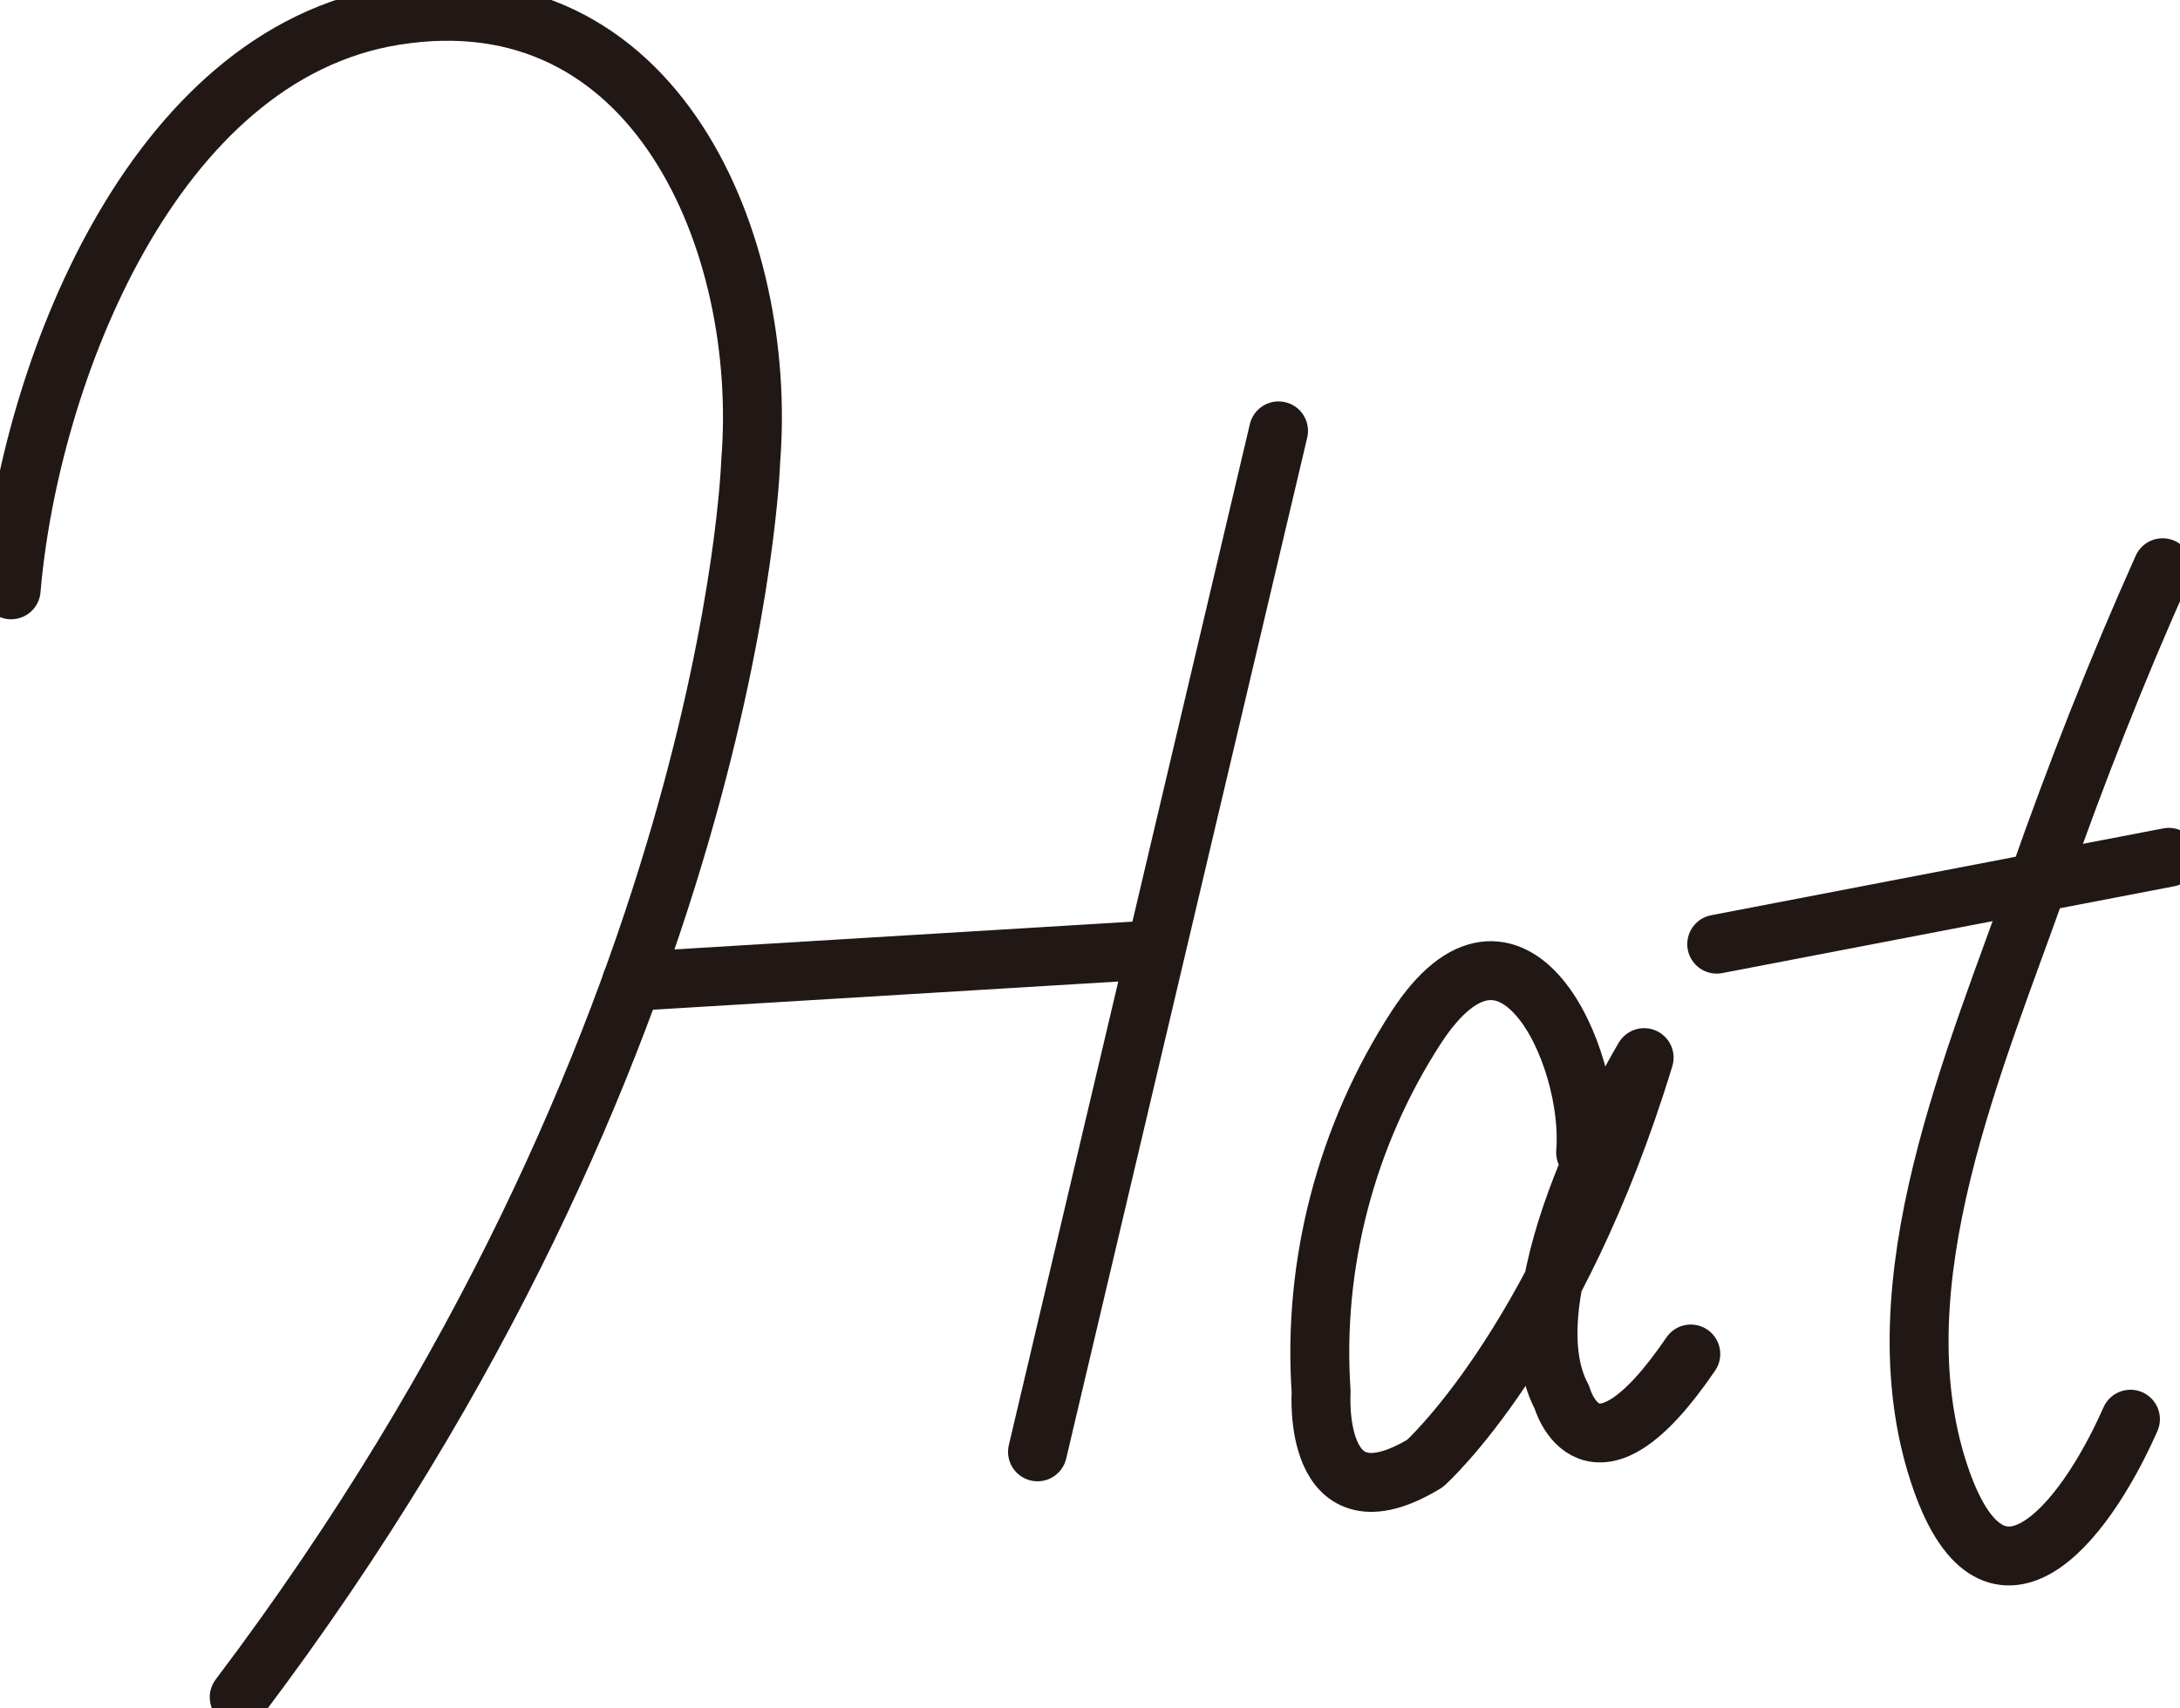 <svg width="37" height="29" viewBox="0 0 37 29" fill="none" xmlns="http://www.w3.org/2000/svg">
<g clip-path="url(#clip0_607_4881)">
<path d="M0.189 10.012C0.5 6.376 2.574 0.927 6.695 0.266C11.138 -0.449 13.037 4.141 12.741 7.831C12.741 7.831 12.442 17.71 4.06 28.81" stroke="#211815" stroke-miterlimit="10" stroke-linecap="round" stroke-linejoin="round"/>
<path d="M10.725 16.661L19.433 16.133" stroke="#211815" stroke-miterlimit="10" stroke-linecap="round" stroke-linejoin="round"/>
<path d="M21.7 7.314L17.609 24.645" stroke="#211815" stroke-miterlimit="10" stroke-linecap="round" stroke-linejoin="round"/>
<path d="M26.912 19.564C27.048 17.907 25.665 14.936 24.034 17.444C22.852 19.268 22.275 21.456 22.423 23.626C22.423 23.626 22.256 26.009 24.186 24.842C24.186 24.842 26.415 22.851 27.905 17.953C27.905 17.953 25.532 21.901 26.51 23.721C26.51 23.721 26.995 25.484 28.697 22.984" stroke="#211815" stroke-miterlimit="10" stroke-linecap="round" stroke-linejoin="round"/>
<path d="M29.137 16.027L36.81 14.553" stroke="#211815" stroke-miterlimit="10" stroke-linecap="round" stroke-linejoin="round"/>
<path d="M36.705 9.637C35.928 11.369 35.234 13.14 34.605 14.93C33.543 17.954 31.845 21.773 32.91 25.011C33.813 27.754 35.344 25.938 36.159 24.091" stroke="#211815" stroke-miterlimit="10" stroke-linecap="round" stroke-linejoin="round"/>
</g>
<defs>
<clipPath id="clip0_607_4881">
<rect width="37" height="29" fill="white"/>
</clipPath>
</defs>
</svg>
